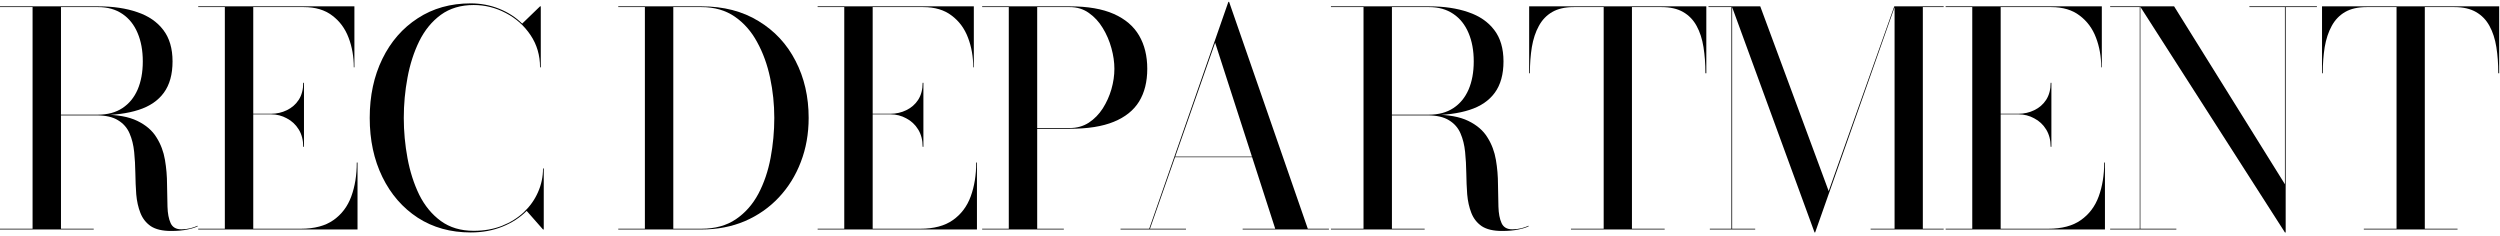 <svg width="711" height="67" viewBox="0 0 711 67" fill="none" xmlns="http://www.w3.org/2000/svg">
<path d="M672.271 65.263V65.051H681.578V2.019H673.075C670.593 2.019 668.548 2.484 666.941 3.415C665.333 4.346 664.064 5.671 663.133 7.392C662.203 9.084 661.54 11.086 661.145 13.399C660.779 15.683 660.595 18.165 660.595 20.844H660.384V1.808H710.767V20.844H710.513C710.513 18.165 710.33 15.683 709.963 13.399C709.597 11.086 708.948 9.084 708.017 7.392C707.087 5.671 705.804 4.346 704.168 3.415C702.56 2.484 700.516 2.019 698.034 2.019H689.615V65.051H698.922V65.263H672.271Z" fill="black"/>
<path d="M608.716 1.808V65.051H618.953V65.263H600.128V65.051H608.546V2.019H600.128V1.808H608.716ZM658.93 1.808V2.019H650.046V66.109H649.834L608.631 1.808H618.318L649.834 52.403V2.019H639.724V1.808H658.93Z" fill="black"/>
<path d="M553.339 65.263V65.051H560.912V2.019H553.339V1.808H597.758V19.152H597.589C597.589 16.134 597.095 13.328 596.108 10.734C595.121 8.111 593.57 6.01 591.455 4.43C589.368 2.823 586.674 2.019 583.375 2.019H568.992V65.051H582.529C586.392 65.051 589.481 64.233 591.793 62.598C594.134 60.962 595.826 58.72 596.87 55.871C597.913 53.023 598.435 49.808 598.435 46.226H598.646V65.263H553.339ZM583.206 41.742C583.206 39.852 582.783 38.217 581.936 36.835C581.09 35.453 579.962 34.395 578.552 33.662C577.17 32.901 575.676 32.52 574.068 32.52H565.65V32.351H574.068C575.676 32.351 577.17 32.012 578.552 31.335C579.962 30.659 581.09 29.672 581.936 28.374C582.783 27.049 583.206 25.441 583.206 23.552H583.417V41.742H583.206Z" fill="black"/>
<path d="M516.057 66.109L492.537 1.808H500.617L520.076 54.349L538.732 1.808H538.901L516.227 66.109H516.057ZM492.621 1.808V65.051H499.178V65.263H486.276V65.051H492.41V2.019H485.895V1.808H492.621ZM552.777 1.808V2.019H546.854V65.051H552.777V65.263H532.006V65.051H538.817V1.808H552.777Z" fill="black"/>
<path d="M446.78 65.263V65.051H456.087V2.019H447.584C445.102 2.019 443.058 2.484 441.45 3.415C439.843 4.346 438.573 5.671 437.643 7.392C436.712 9.084 436.049 11.086 435.655 13.399C435.288 15.683 435.105 18.165 435.105 20.844H434.893V1.808H485.277V20.844H485.023C485.023 18.165 484.839 15.683 484.473 13.399C484.106 11.086 483.457 9.084 482.527 7.392C481.596 5.671 480.313 4.346 478.677 3.415C477.07 2.484 475.025 2.019 472.543 2.019H464.125V65.051H473.432V65.263H446.78Z" fill="black"/>
<path d="M393.75 32.774V32.605H406.441C409.148 32.605 411.447 31.984 413.336 30.743C415.226 29.502 416.664 27.754 417.651 25.498C418.638 23.213 419.132 20.534 419.132 17.46C419.132 14.386 418.638 11.693 417.651 9.38C416.664 7.039 415.226 5.234 413.336 3.965C411.447 2.668 409.148 2.019 406.441 2.019H378.521V1.808H406.441C410.699 1.808 414.408 2.358 417.567 3.457C420.753 4.529 423.221 6.221 424.97 8.534C426.718 10.818 427.593 13.794 427.593 17.46C427.593 21.126 426.775 24.087 425.139 26.344C423.503 28.6 421.106 30.236 417.947 31.251C414.817 32.266 410.981 32.774 406.441 32.774H393.75ZM378.521 65.263V65.051H405.172V65.263H378.521ZM387.785 65.178V1.892H395.865V65.178H387.785ZM427.17 65.686C424.716 65.686 422.798 65.235 421.416 64.332C420.063 63.401 419.075 62.147 418.455 60.567C417.835 58.988 417.44 57.225 417.271 55.279C417.129 53.333 417.045 51.331 417.017 49.272C416.988 47.185 416.876 45.169 416.678 43.223C416.481 41.249 416.044 39.486 415.367 37.935C414.69 36.355 413.604 35.115 412.109 34.212C410.643 33.281 408.612 32.816 406.018 32.816H393.75V32.605H407.71C411.856 32.605 415.141 33.197 417.567 34.381C420.02 35.566 421.839 37.131 423.024 39.077C424.236 40.995 425.04 43.124 425.435 45.465C425.83 47.777 426.027 50.104 426.027 52.445C426.056 54.758 426.098 56.873 426.154 58.79C426.211 60.708 426.507 62.259 427.043 63.444C427.578 64.628 428.594 65.221 430.088 65.221C430.991 65.221 431.837 65.122 432.627 64.924C433.416 64.727 434.107 64.487 434.7 64.205L434.784 64.332C434.107 64.699 433.134 65.009 431.865 65.263C430.596 65.545 429.031 65.686 427.17 65.686Z" fill="black"/>
<path d="M334.118 44.703V44.534H361.024V44.703H334.118ZM349.559 0.538L371.938 65.051H377.945V65.262H353.409V65.051H362.673L345.583 12.129L327.054 65.051H337.291V65.262H318.678V65.051H326.842L349.348 0.538H349.559Z" fill="black"/>
<path d="M304.284 1.808C309.361 1.808 313.521 2.527 316.764 3.965C320.007 5.403 322.404 7.448 323.955 10.099C325.507 12.75 326.282 15.909 326.282 19.575C326.282 23.241 325.507 26.344 323.955 28.882C322.404 31.392 320.007 33.31 316.764 34.635C313.549 35.961 309.375 36.623 304.242 36.623H294.977V65.051H302.55V65.263H279.325V65.051H286.898V2.019H279.325V1.808H304.284ZM294.977 36.412H304.242C306.273 36.412 308.077 35.904 309.657 34.889C311.236 33.845 312.562 32.492 313.633 30.828C314.705 29.136 315.523 27.317 316.087 25.371C316.651 23.396 316.933 21.465 316.933 19.575C316.933 17.686 316.651 15.726 316.087 13.695C315.523 11.636 314.705 9.732 313.633 7.984C312.562 6.207 311.236 4.769 309.657 3.669C308.106 2.569 306.301 2.019 304.242 2.019H294.977V36.412Z" fill="black"/>
<path d="M232.537 65.263V65.051H240.109V2.019H232.537V1.808H276.956V19.152H276.787C276.787 16.134 276.293 13.328 275.306 10.734C274.319 8.111 272.768 6.01 270.653 4.43C268.566 2.823 265.872 2.019 262.573 2.019H248.189V65.051H261.727C265.59 65.051 268.678 64.233 270.991 62.598C273.332 60.962 275.024 58.72 276.067 55.871C277.111 53.023 277.633 49.808 277.633 46.226H277.844V65.263H232.537ZM262.403 41.742C262.403 39.852 261.98 38.217 261.134 36.835C260.288 35.453 259.16 34.395 257.75 33.662C256.368 32.901 254.873 32.52 253.266 32.52H244.847V32.351H253.266C254.873 32.351 256.368 32.012 257.75 31.335C259.16 30.659 260.288 29.672 261.134 28.374C261.98 27.049 262.403 25.441 262.403 23.552H262.615V41.742H262.403Z" fill="black"/>
<path d="M199.524 1.808C205.785 1.808 211.186 3.204 215.726 5.996C220.295 8.759 223.806 12.539 226.26 17.333C228.742 22.127 229.982 27.528 229.982 33.535C229.982 38.048 229.235 42.236 227.74 46.099C226.274 49.935 224.187 53.291 221.479 56.168C218.772 59.044 215.557 61.286 211.834 62.894C208.112 64.473 203.994 65.263 199.482 65.263H175.834V65.051H183.406V2.019H175.834V1.808H199.524ZM191.486 65.051H199.482C203.374 65.051 206.645 64.149 209.296 62.344C211.947 60.539 214.076 58.128 215.684 55.11C217.291 52.064 218.448 48.666 219.153 44.915C219.858 41.164 220.21 37.371 220.21 33.535C220.21 29.672 219.815 25.878 219.026 22.156C218.236 18.405 217.009 15.02 215.345 12.003C213.71 8.957 211.58 6.532 208.958 4.727C206.335 2.922 203.176 2.019 199.482 2.019H191.486V65.051Z" fill="black"/>
<path d="M133.873 66.108C128.148 66.108 123.128 64.712 118.813 61.92C114.498 59.1 111.142 55.236 108.745 50.329C106.348 45.422 105.149 39.824 105.149 33.535C105.149 27.245 106.348 21.647 108.745 16.74C111.142 11.833 114.498 7.983 118.813 5.191C123.128 2.371 128.148 0.961 133.873 0.961C136.722 0.961 139.415 1.469 141.953 2.484C144.492 3.499 146.677 4.909 148.51 6.714L153.587 1.807H153.798V19.151H153.587C153.587 15.711 152.684 12.651 150.879 9.972C149.075 7.292 146.734 5.205 143.857 3.711C140.98 2.188 137.935 1.426 134.72 1.426C131.053 1.426 127.937 2.357 125.37 4.218C122.832 6.08 120.788 8.576 119.236 11.706C117.714 14.808 116.6 18.263 115.895 22.07C115.189 25.849 114.837 29.671 114.837 33.535C114.837 37.37 115.189 41.191 115.895 44.999C116.6 48.806 117.714 52.275 119.236 55.406C120.788 58.508 122.832 60.99 125.37 62.851C127.937 64.712 131.053 65.643 134.72 65.643C137.653 65.643 140.318 65.178 142.715 64.247C145.14 63.288 147.227 61.991 148.976 60.355C150.724 58.691 152.064 56.801 152.995 54.686C153.954 52.543 154.433 50.287 154.433 47.918H154.644V65.262H154.433L149.78 59.974C147.918 61.864 145.62 63.359 142.884 64.459C140.177 65.558 137.173 66.108 133.873 66.108Z" fill="black"/>
<path d="M56.373 65.263V65.051H63.945V2.019H56.373V1.808H100.792V19.152H100.622C100.622 16.134 100.129 13.328 99.142 10.734C98.155 8.111 96.604 6.01 94.489 4.43C92.401 2.823 89.708 2.019 86.409 2.019H72.025V65.051H85.562C89.426 65.051 92.514 64.233 94.827 62.598C97.168 60.962 98.86 58.72 99.903 55.871C100.947 53.023 101.469 49.808 101.469 46.226H101.68V65.263H56.373ZM86.239 41.742C86.239 39.852 85.816 38.217 84.97 36.835C84.124 35.453 82.996 34.395 81.586 33.662C80.204 32.901 78.709 32.52 77.102 32.52H68.683V32.351H77.102C78.709 32.351 80.204 32.012 81.586 31.335C82.996 30.659 84.124 29.672 84.97 28.374C85.816 27.049 86.239 25.441 86.239 23.552H86.451V41.742H86.239Z" fill="black"/>
<path d="M15.229 32.774V32.605H27.92C30.628 32.605 32.926 31.984 34.816 30.743C36.705 29.502 38.144 27.754 39.131 25.498C40.118 23.213 40.611 20.534 40.611 17.46C40.611 14.386 40.118 11.693 39.131 9.38C38.144 7.039 36.705 5.234 34.816 3.965C32.926 2.668 30.628 2.019 27.92 2.019H0V1.808H27.92C32.179 1.808 35.887 2.358 39.046 3.457C42.233 4.529 44.701 6.221 46.449 8.534C48.198 10.818 49.072 13.794 49.072 17.46C49.072 21.126 48.254 24.087 46.618 26.344C44.983 28.6 42.586 30.236 39.427 31.251C36.296 32.266 32.461 32.774 27.92 32.774H15.229ZM0 65.263V65.051H26.651V65.263H0ZM9.264 65.178V1.892H17.344V65.178H9.264ZM48.649 65.686C46.195 65.686 44.278 65.235 42.896 64.332C41.542 63.401 40.555 62.147 39.934 60.567C39.314 58.988 38.919 57.225 38.75 55.279C38.609 53.333 38.524 51.331 38.496 49.272C38.468 47.185 38.355 45.169 38.158 43.223C37.96 41.249 37.523 39.486 36.846 37.935C36.169 36.355 35.084 35.115 33.589 34.212C32.122 33.281 30.092 32.816 27.497 32.816H15.229V32.605H29.189C33.335 32.605 36.621 33.197 39.046 34.381C41.5 35.566 43.319 37.131 44.503 39.077C45.716 40.995 46.52 43.124 46.915 45.465C47.309 47.777 47.507 50.104 47.507 52.445C47.535 54.758 47.577 56.873 47.634 58.79C47.69 60.708 47.986 62.259 48.522 63.444C49.058 64.628 50.073 65.221 51.568 65.221C52.47 65.221 53.316 65.122 54.106 64.924C54.896 64.727 55.587 64.487 56.179 64.205L56.264 64.332C55.587 64.699 54.614 65.009 53.345 65.263C52.076 65.545 50.51 65.686 48.649 65.686Z" fill="black"/>
</svg>
